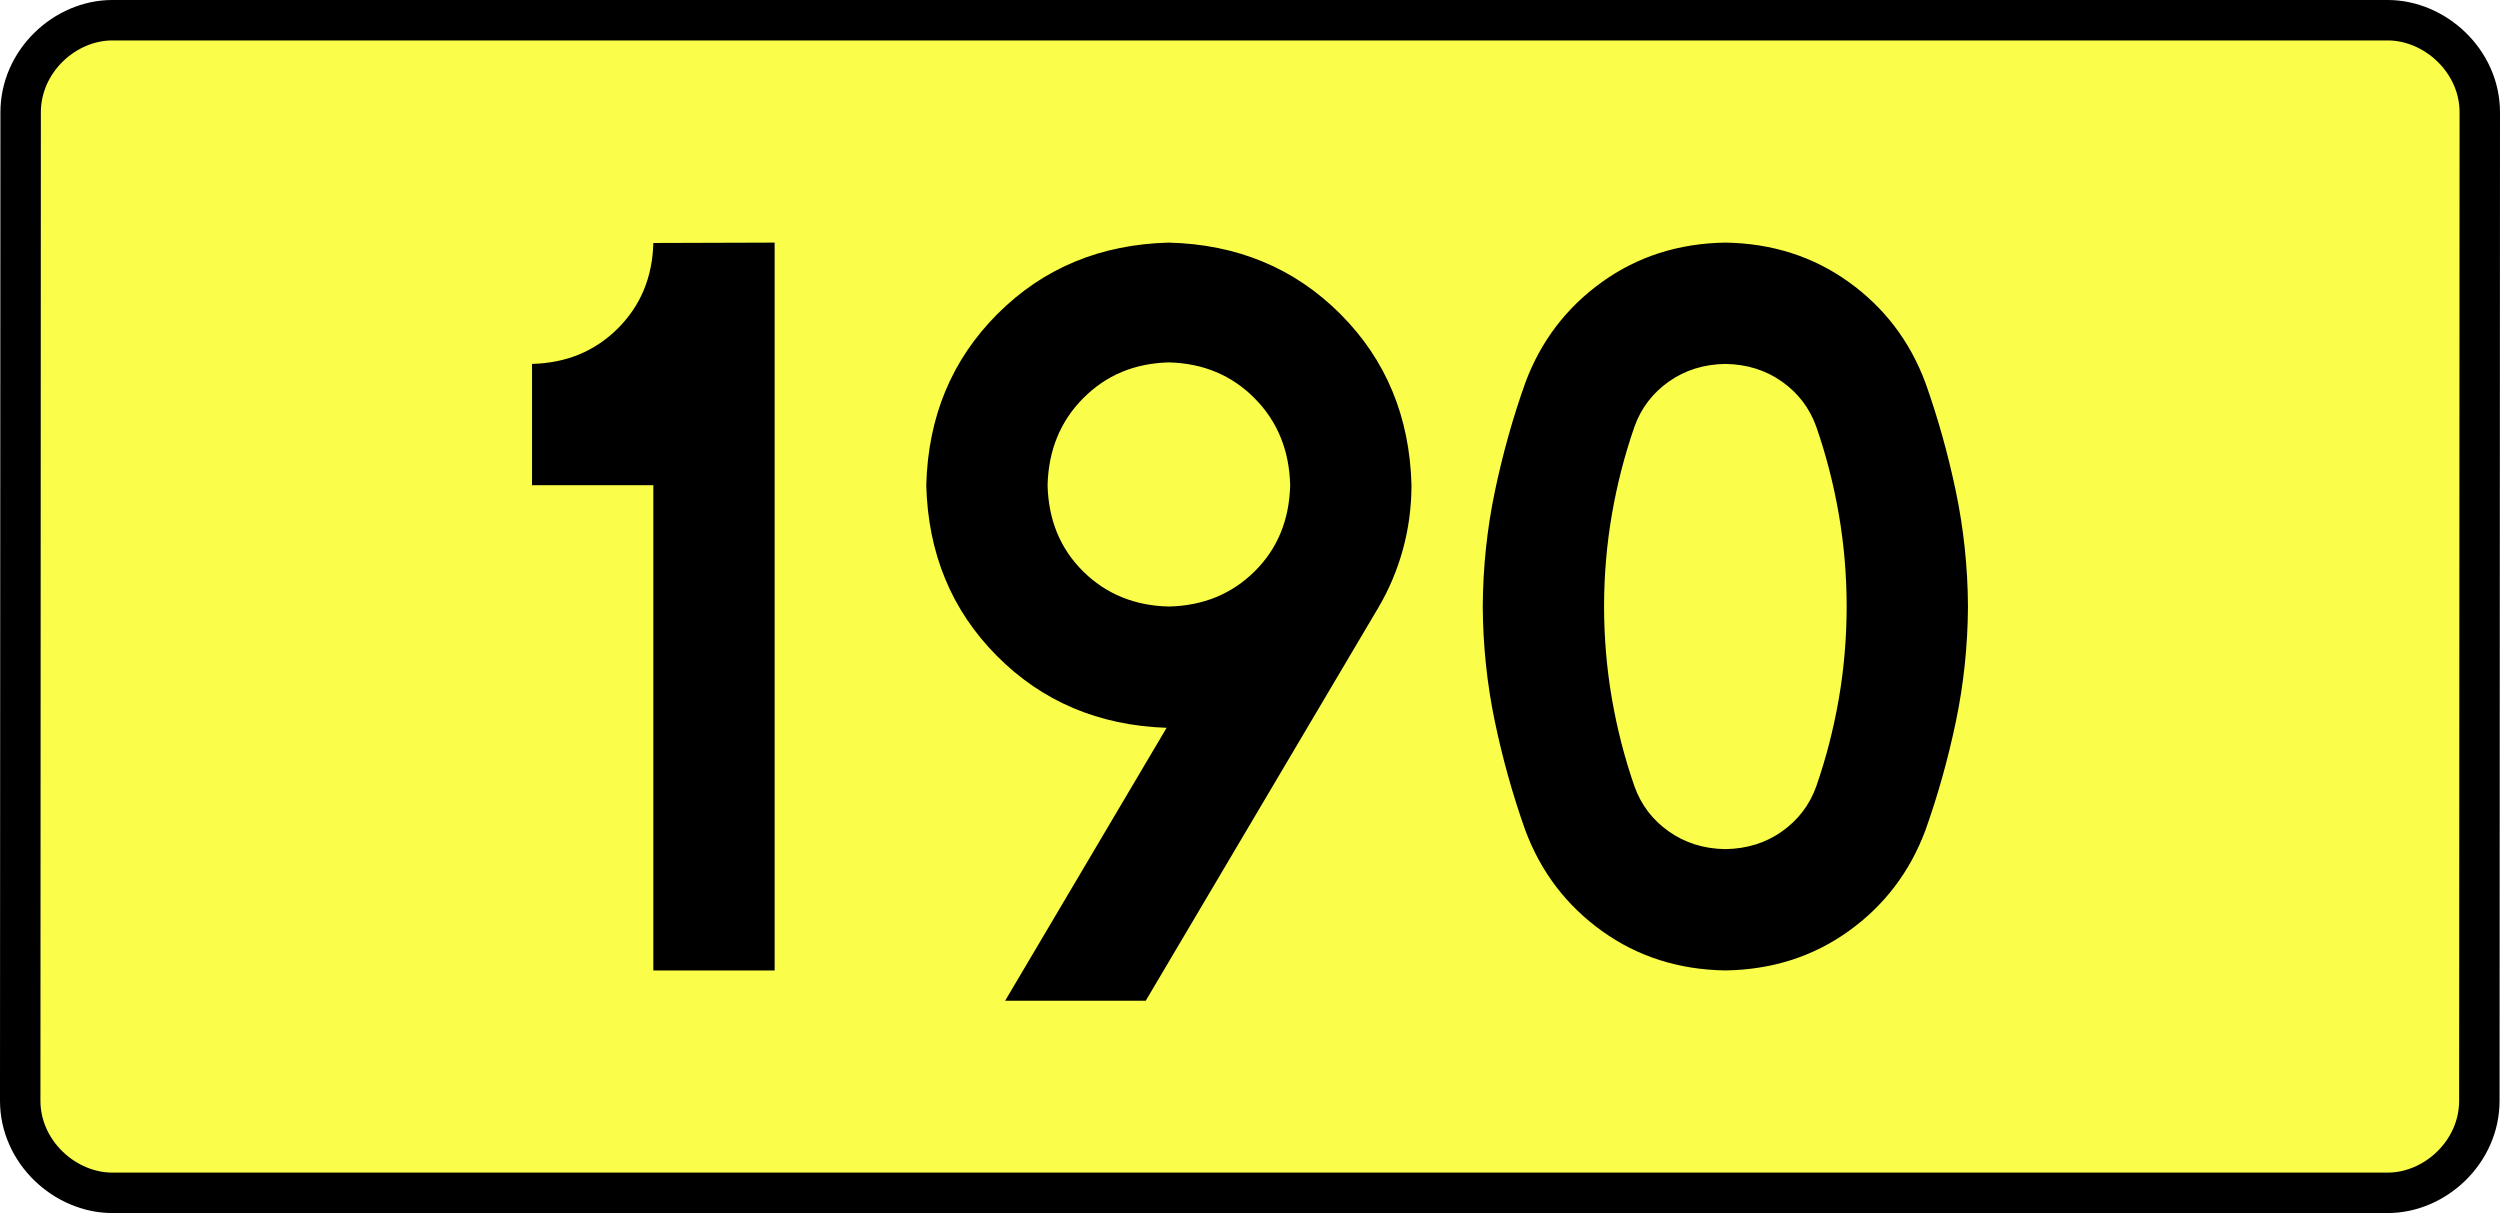<?xml version="1.0" encoding="UTF-8" standalone="no"?>
<!-- Generator: Adobe Illustrator 15.0.0, SVG Export Plug-In . SVG Version: 6.00 Build 0)  -->
<svg
   xmlns:dc="http://purl.org/dc/elements/1.1/"
   xmlns:cc="http://creativecommons.org/ns#"
   xmlns:rdf="http://www.w3.org/1999/02/22-rdf-syntax-ns#"
   xmlns:svg="http://www.w3.org/2000/svg"
   xmlns="http://www.w3.org/2000/svg"
   xmlns:sodipodi="http://sodipodi.sourceforge.net/DTD/sodipodi-0.dtd"
   xmlns:inkscape="http://www.inkscape.org/namespaces/inkscape"
   version="1.0"
   id="Vrstva_1"
   x="0px"
   y="0px"
   width="556.449"
   height="270"
   viewBox="0 0 609.84 354.33"
   enable-background="new 0 0 756.85 354.33"
   xml:space="preserve"
   sodipodi:version="0.32"
   inkscape:version="0.46"
   sodipodi:docname="DW190-PL.svg"
   inkscape:output_extension="org.inkscape.output.svg.inkscape"><rect x="0" y="0" width="609.84" height="354.33" fill="#808080" stroke="none"/><defs
   id="defs13" /><sodipodi:namedview
   inkscape:window-height="712"
   inkscape:window-width="1280"
   inkscape:pageshadow="2"
   inkscape:pageopacity="0.0"
   guidetolerance="10.0"
   gridtolerance="10.0"
   objecttolerance="10.0"
   borderopacity="1.0"
   bordercolor="#666666"
   pagecolor="#ffffff"
   id="base"
   showgrid="false"
   inkscape:zoom="1.2923685"
   inkscape:cx="206.5778"
   inkscape:cy="111.92927"
   inkscape:window-x="-4"
   inkscape:window-y="-4"
   inkscape:current-layer="Vrstva_1"
   units="px"
   showguides="true" />
<path
   id="rect2780"
   stroke-miterlimit="10"
   d="M -27.395,5.905 L 637.235,5.905 C 651.05,5.905 664.138,17.787 664.138,32.808 L 664.012,321.522 C 664.012,336.541 651.05,348.424 637.235,348.424 L -27.395,348.424 C -41.21,348.424 -54.298,336.541 -54.298,321.522 L -54.173,32.808 C -54.173,17.788 -41.209,5.905 -27.395,5.905 z"
   style="fill:#fafd4a;stroke:#000000;stroke-width:11.811;stroke-miterlimit:10;stroke-dasharray:none"
   sodipodi:nodetypes="ccccccccc" />





<path
   style="font-size:283.463px;font-style:normal;font-variant:normal;font-weight:bold;font-stretch:normal;text-align:center;line-height:125%;writing-mode:lr-tb;text-anchor:middle;fill:#000000;fill-opacity:1;stroke:none;stroke-width:1px;stroke-linecap:butt;stroke-linejoin:miter;stroke-opacity:1;font-family:Drogowskaz;-inkscape-font-specification:Drogowskaz Bold"
   d="M 95.201,106.299 L 95.201,141.732 L 130.634,141.732 L 130.634,283.464 L 166.067,283.464 L 166.067,70.866 L 130.634,70.977 C 130.38,80.979 126.919,89.303 120.252,95.949 C 113.585,102.596 105.234,106.046 95.201,106.299 L 95.201,106.299 z M 281.224,177.165 C 271.222,176.934 262.88,173.52 256.199,166.923 C 249.519,160.325 246.049,151.928 245.791,141.732 C 246.049,131.517 249.519,123.047 256.2,116.32 C 262.88,109.593 271.222,106.105 281.224,105.856 C 291.227,106.105 299.568,109.593 306.249,116.32 C 312.929,123.047 316.399,131.517 316.657,141.732 C 316.399,151.928 312.929,160.325 306.249,166.923 C 299.568,173.52 291.227,176.934 281.224,177.165 L 281.224,177.165 z M 281.224,70.866 C 261.219,71.383 244.536,78.322 231.175,91.683 C 217.814,105.044 210.875,121.727 210.358,141.732 C 210.866,161.617 217.732,178.227 230.956,191.561 C 244.18,204.896 260.715,211.907 280.559,212.595 L 233.389,292.322 L 274.456,292.322 L 342.342,177.602 C 345.47,172.316 347.873,166.653 349.549,160.613 C 351.226,154.573 352.073,148.28 352.09,141.732 C 351.574,121.727 344.635,105.044 331.273,91.683 C 317.912,78.322 301.229,71.383 281.224,70.866 L 281.224,70.866 z M 408.34,177.165 C 408.354,167.948 409.122,158.944 410.646,150.155 C 412.169,141.367 414.365,132.849 417.234,124.601 C 419.176,119.194 422.512,114.816 427.243,111.469 C 431.974,108.121 437.484,106.398 443.773,106.299 C 450.062,106.398 455.572,108.121 460.303,111.469 C 465.034,114.816 468.37,119.194 470.312,124.601 C 473.181,132.849 475.377,141.367 476.9,150.155 C 478.424,158.944 479.192,167.948 479.206,177.165 C 479.192,186.383 478.424,195.386 476.9,204.175 C 475.377,212.964 473.181,221.482 470.312,229.729 C 468.37,235.136 465.034,239.514 460.303,242.861 C 455.572,246.209 450.062,247.932 443.773,248.031 C 437.484,247.932 431.974,246.209 427.243,242.861 C 422.512,239.514 419.176,235.136 417.234,229.729 C 414.365,221.482 412.169,212.964 410.646,204.175 C 409.122,195.386 408.354,186.383 408.34,177.165 L 408.34,177.165 z M 372.907,177.165 C 372.978,188.644 374.157,199.852 376.445,210.791 C 378.733,221.729 381.703,232.322 385.355,242.569 C 389.892,254.709 397.355,264.506 407.745,271.962 C 418.134,279.417 430.144,283.251 443.773,283.464 C 457.402,283.251 469.412,279.417 479.801,271.962 C 490.191,264.506 497.654,254.709 502.191,242.569 C 505.843,232.322 508.813,221.729 511.101,210.791 C 513.389,199.852 514.568,188.644 514.639,177.165 C 514.568,165.686 513.389,154.478 511.101,143.539 C 508.813,132.601 505.843,122.008 502.191,111.761 C 497.654,99.621 490.191,89.824 479.801,82.369 C 469.412,74.914 457.402,71.079 443.773,70.866 C 430.144,71.079 418.134,74.914 407.745,82.369 C 397.355,89.824 389.892,99.621 385.355,111.761 C 381.703,122.008 378.733,132.601 376.445,143.539 C 374.157,154.478 372.978,165.686 372.907,177.165 L 372.907,177.165 z"
   id="text2381"
   sodipodi:nodetypes="cccccccscccscscscscccscsccccscscccscscscscscscscscccscscscscscscscscc" />

</svg>